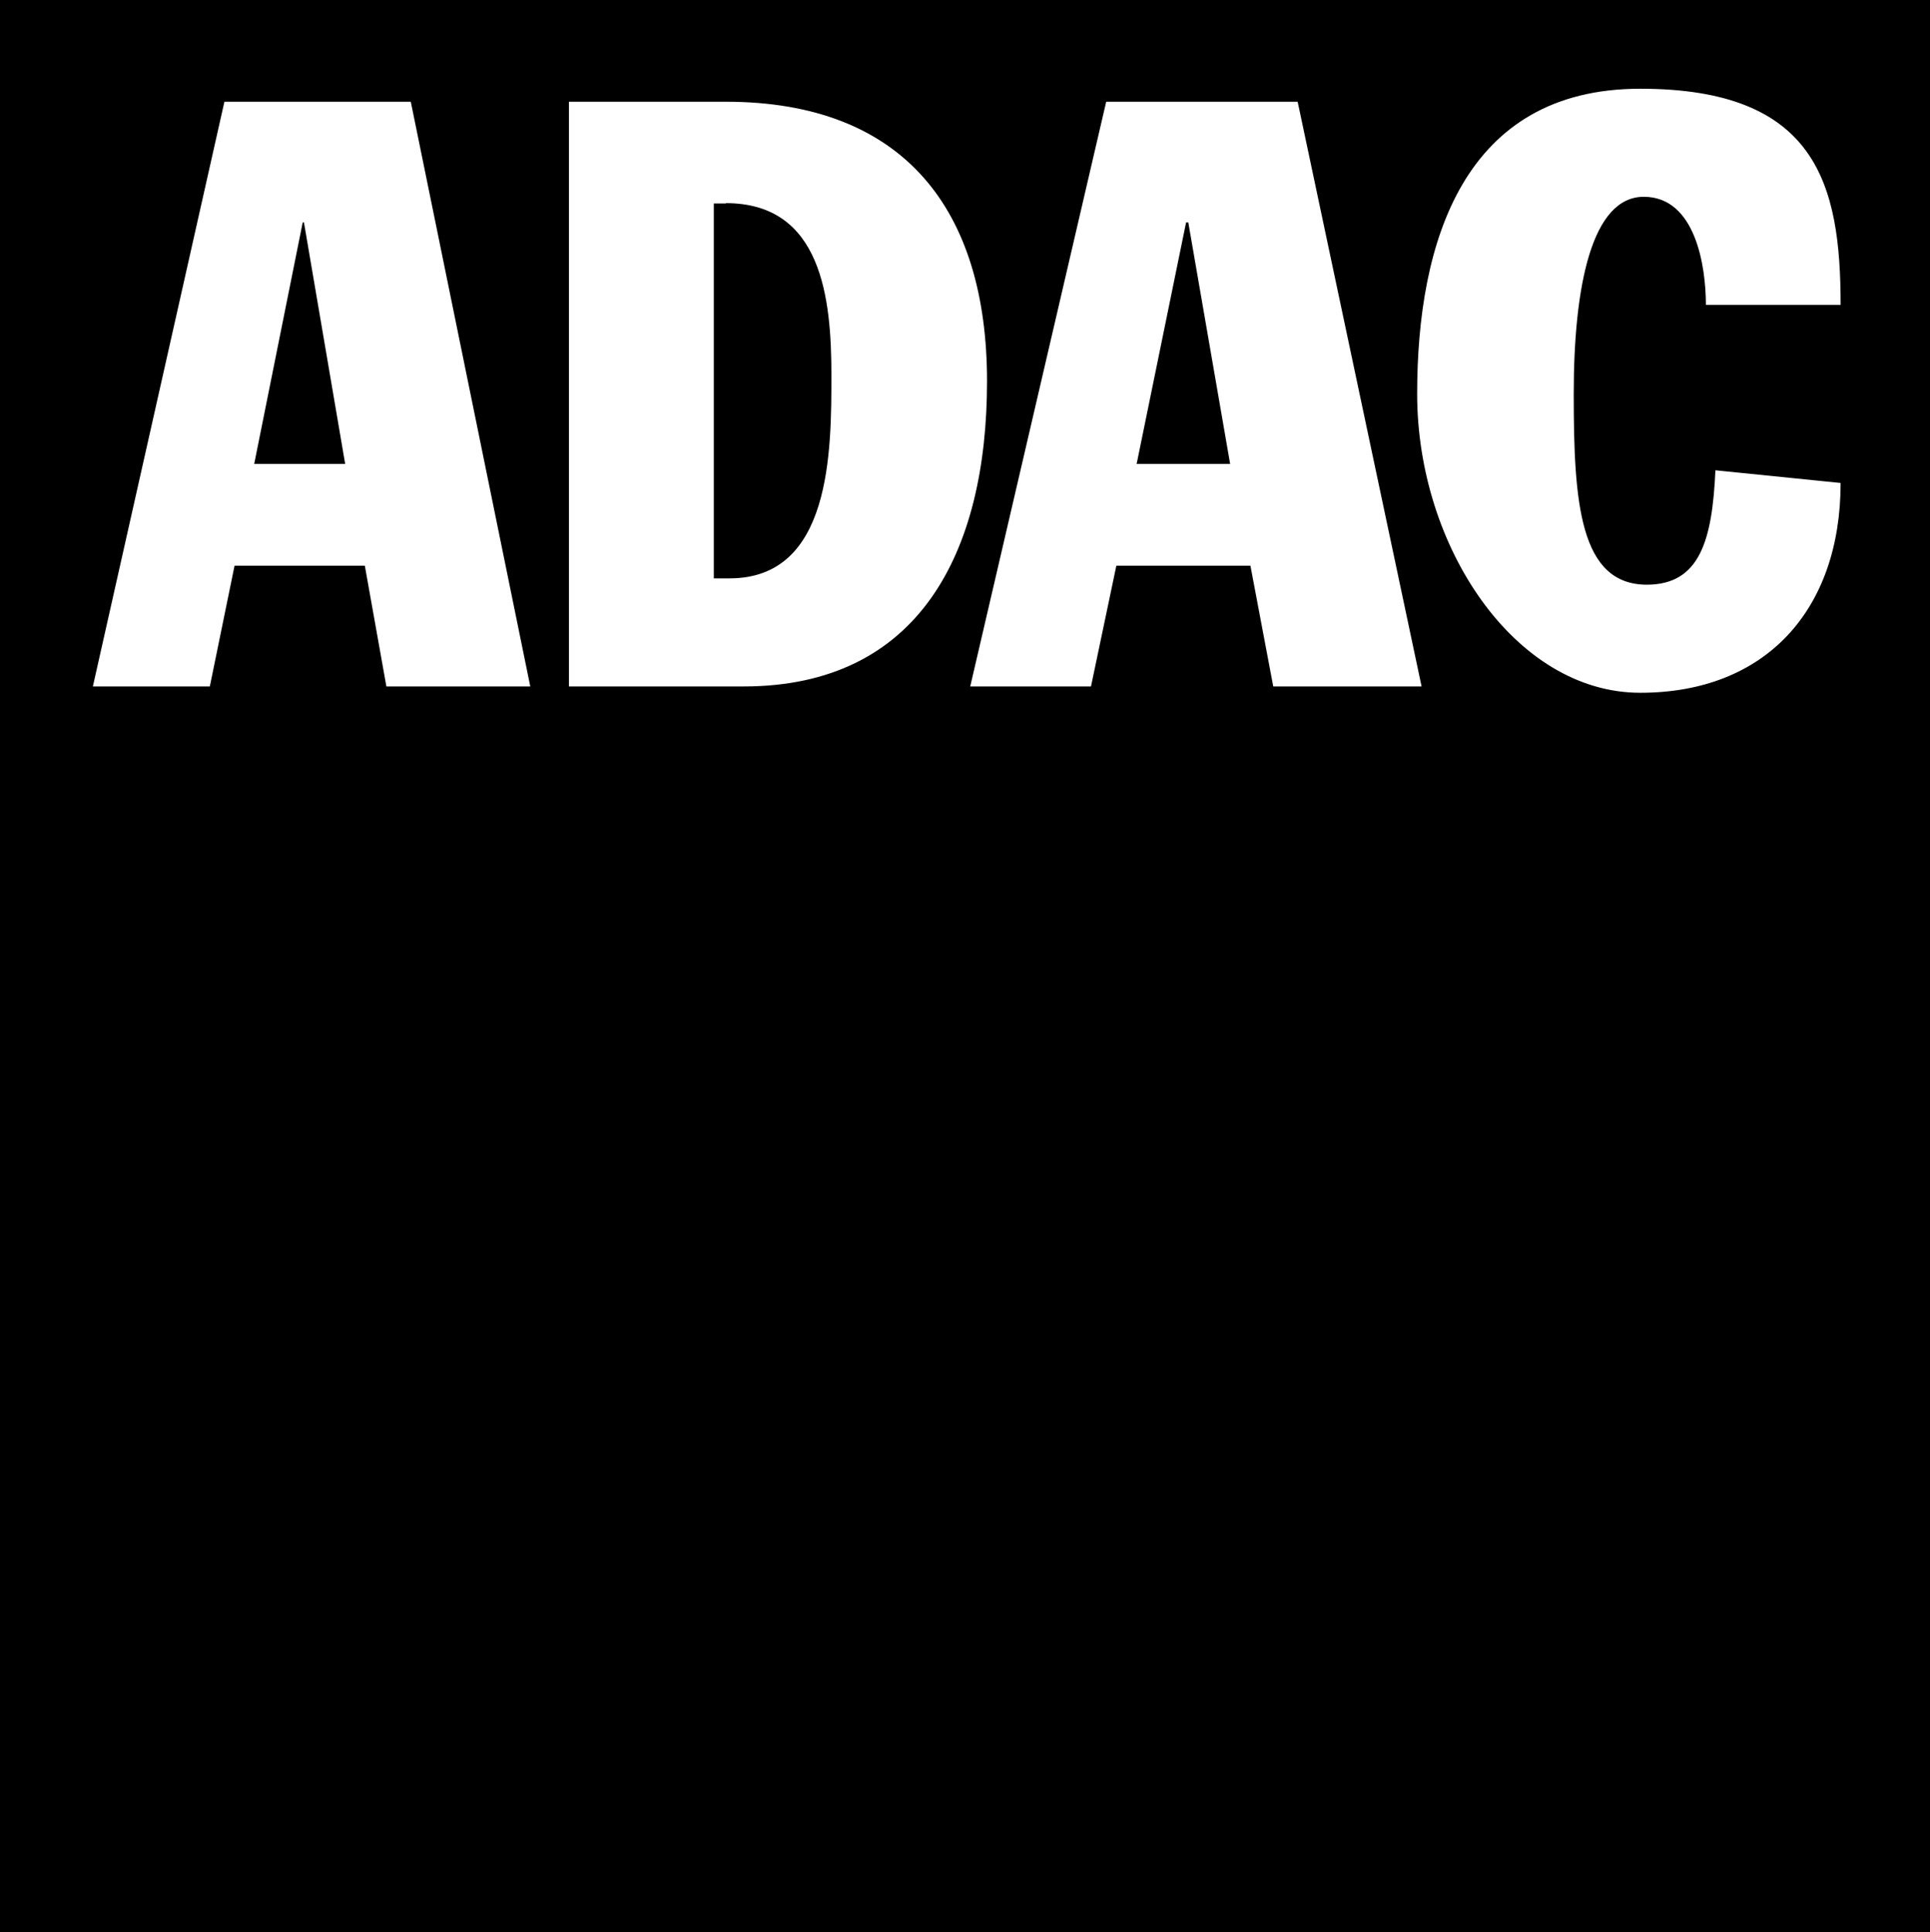 <?xml version="1.0" encoding="UTF-8"?>
<svg id="svg127772" xmlns="http://www.w3.org/2000/svg" xmlns:svg="http://www.w3.org/2000/svg" xmlns:sodipodi="http://sodipodi.sourceforge.net/DTD/sodipodi-0.dtd" xmlns:rdf="http://www.w3.org/1999/02/22-rdf-syntax-ns#" xmlns:inkscape="http://www.inkscape.org/namespaces/inkscape" xmlns:dc="http://purl.org/dc/elements/1.1/" xmlns:cc="http://web.resource.org/cc/" version="1.1" viewBox="0 0 608.9 609.7">
  <!-- Generator: Adobe Illustrator 29.2.0, SVG Export Plug-In . SVG Version: 2.1.0 Build 108)  -->
  <sodipodi:namedview id="base" bordercolor="#666666" borderopacity="1.0" inkscape:current-layer="layer1" inkscape:cx="381.7" inkscape:cy="59.851019" inkscape:document-units="px" inkscape:pageopacity="0.0" inkscape:pageshadow="2" inkscape:window-height="574" inkscape:window-width="904" inkscape:window-x="138" inkscape:window-y="138" inkscape:zoom="0.35" pagecolor="#ffffff"/>
  <g id="layer1" inkscape:groupmode="layer" inkscape:label="Ebene 1">
    <g id="g128879">
      <polygon points="95.9 70.2 108.9 146.4 80.2 146.4 95.5 70.2 95.9 70.2"/>
      <path d="M229,64.2h-3.8v118.3h5c32.1,0,32.1-40.1,32.1-64.2s-3-54.2-33.3-54.2ZM374.8,70.2h-.6l-15.6,76.2h29.5l-13.2-76.2ZM374.8,70.2h-.6l-15.6,76.2h29.5l-13.2-76.2ZM229,64.2h-3.8v118.3h5c32.1,0,32.1-40.1,32.1-64.2s-3-54.2-33.3-54.2ZM0,0v609.7h608.9V0H0ZM121.9,216.6l-6.8-38.1h-41.1l-7.8,38.1H29.3L70.8,32.1h58.8l37.7,184.5h-45.3ZM234.7,216.6h-55.2V32.1h49.5c56.2,0,82.4,34.1,82.4,88.2s-21.5,96.3-76.8,96.3ZM401.7,216.6l-7.2-38.1h-42.3l-8,38.1h-38.1l42.9-184.5h60.4l39.1,184.5h-46.7ZM519.5,184.5c16.8,0,20.7-14,21.7-36.1l39.5,4c0,40.1-23.7,66.2-63.2,66.2s-70.4-46.1-70.4-94.3,14.8-96.3,70.4-96.3,63.2,30.1,63.2,68.2h-42.5c0-12-3.2-34.1-19.6-34.1s-22.1,28.1-22.1,62.2,1.8,60.2,23.1,60.2ZM374.2,70.2l-15.6,76.2h29.5l-13.2-76.2h-.6ZM229,64.2h-3.8v118.3h5c32.1,0,32.1-40.1,32.1-64.2s-3-54.2-33.3-54.2ZM229,64.2h-3.8v118.3h5c32.1,0,32.1-40.1,32.1-64.2s-3-54.2-33.3-54.2ZM229,64.2h-3.8v118.3h5c32.1,0,32.1-40.1,32.1-64.2s-3-54.2-33.3-54.2Z"/>
    </g>
  </g>
</svg>